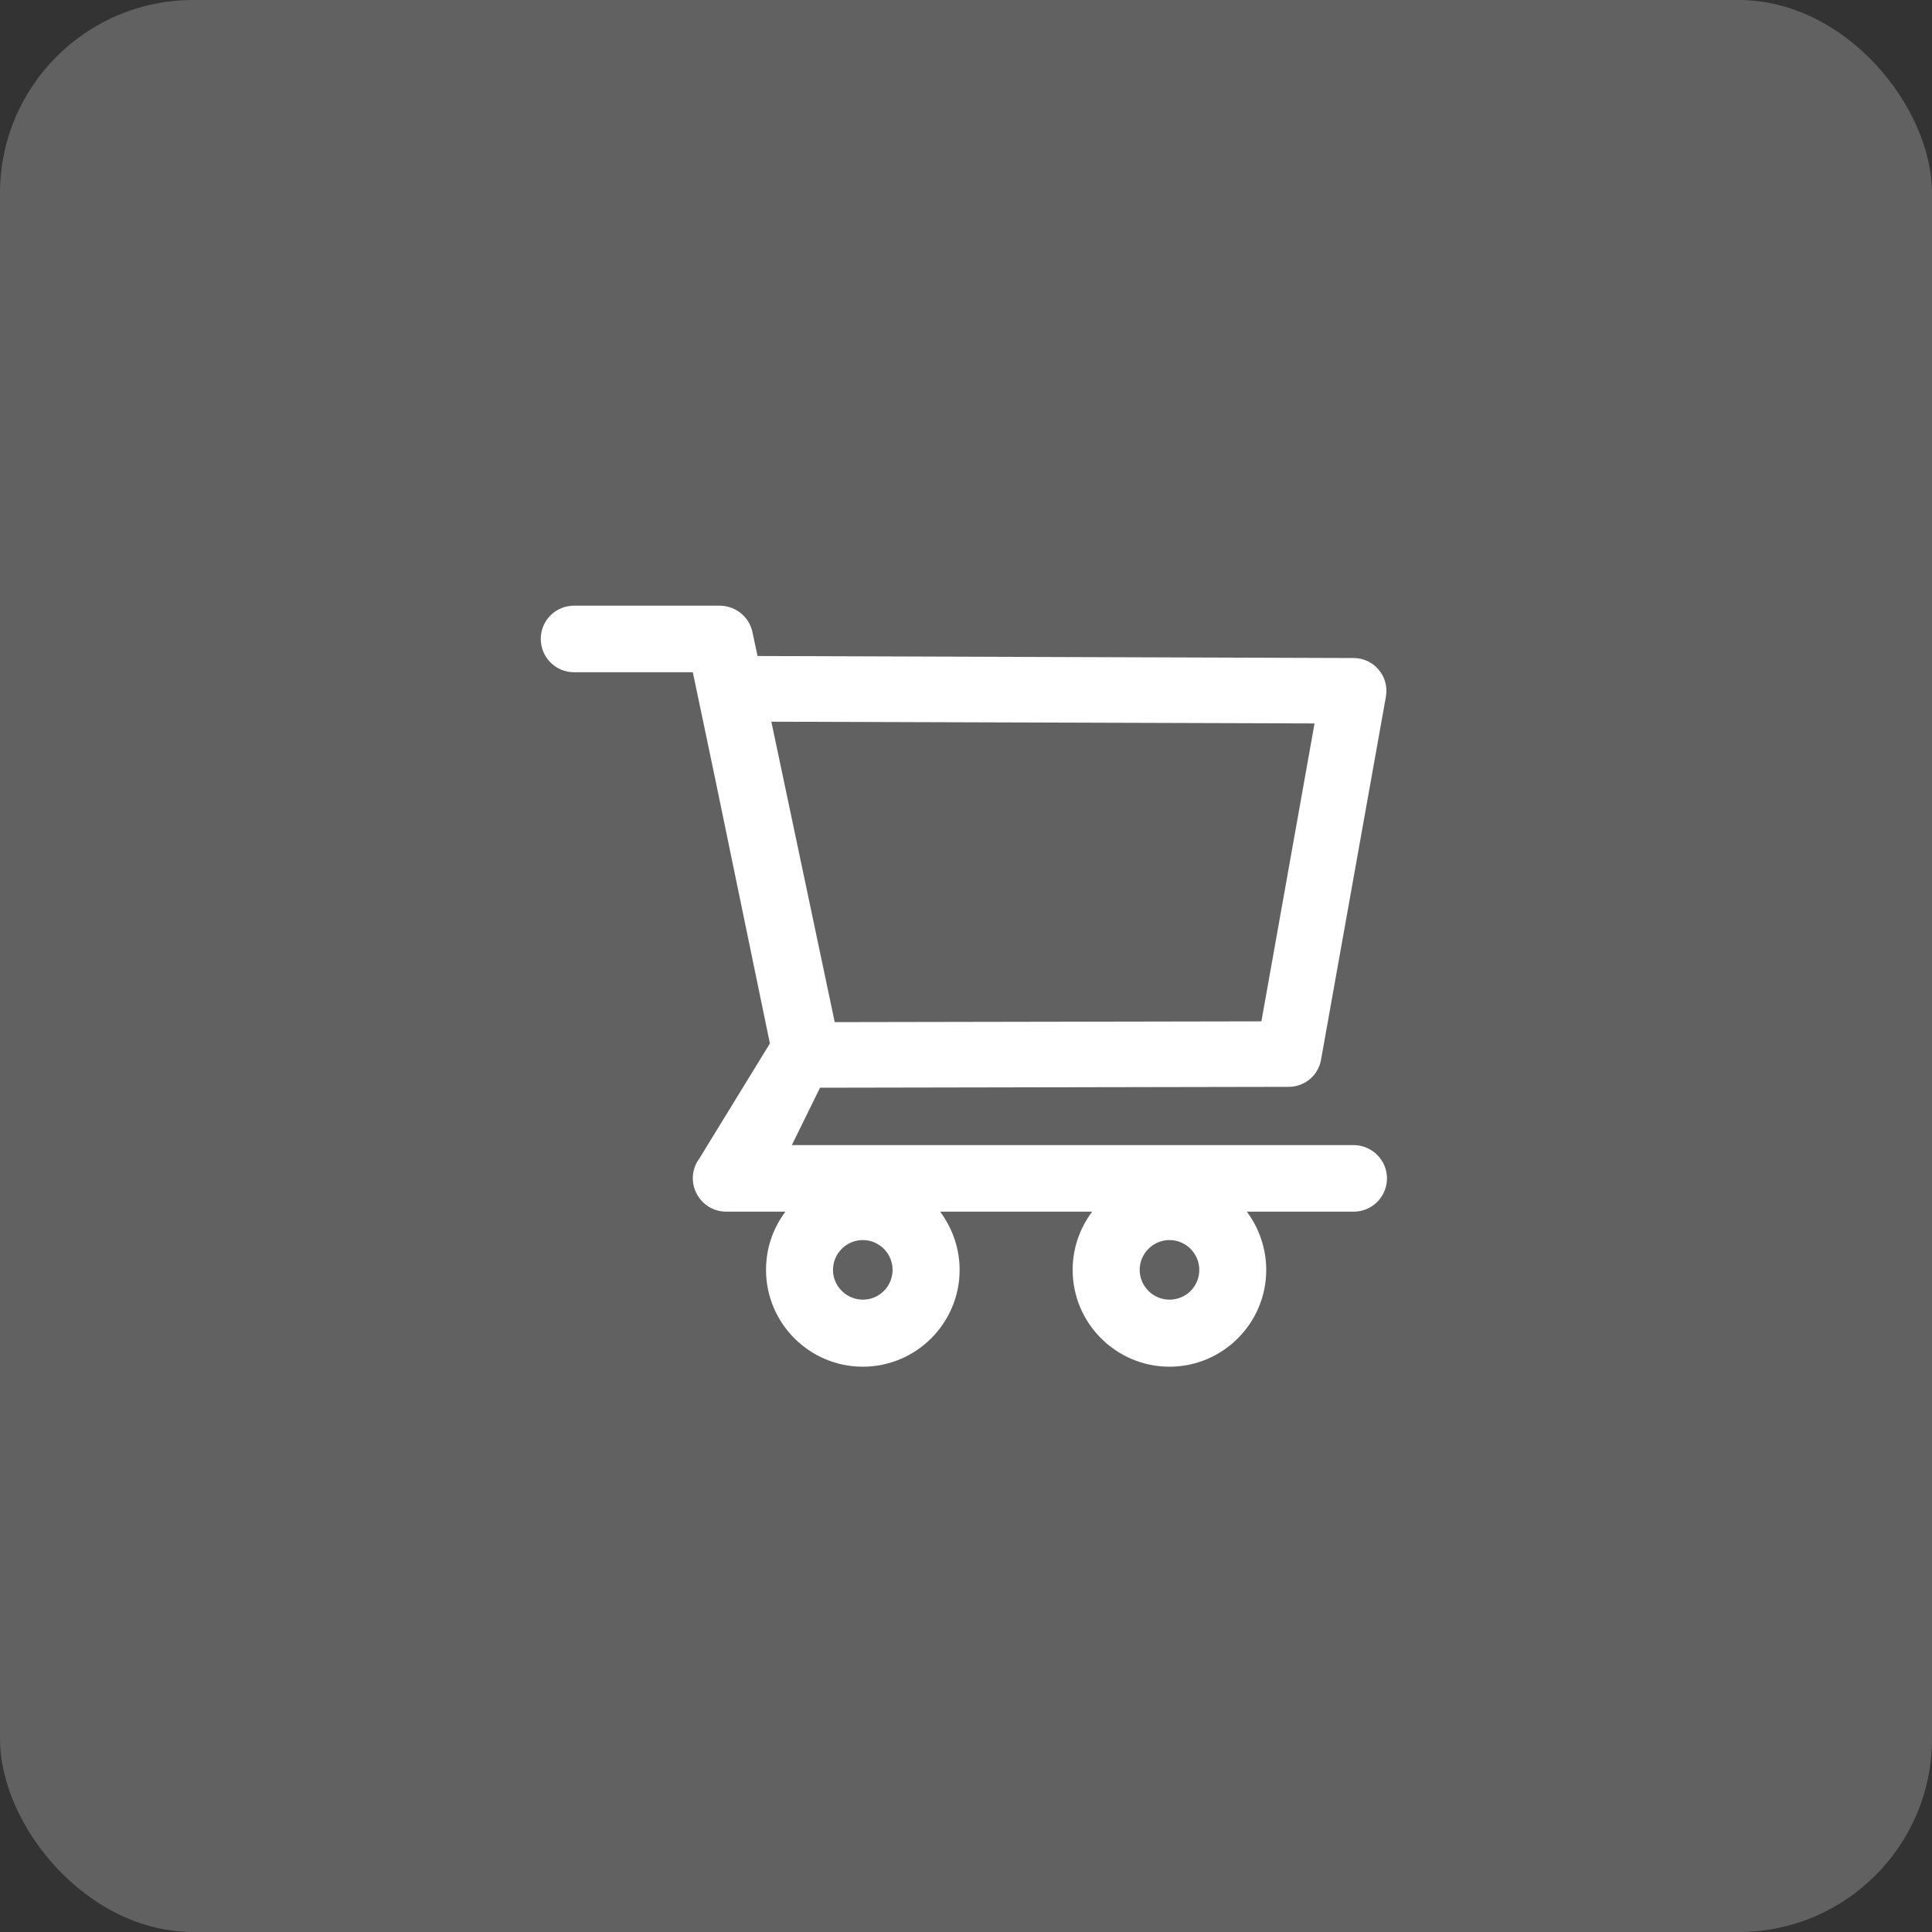 <?xml version="1.0" encoding="UTF-8"?> <svg xmlns="http://www.w3.org/2000/svg" width="20" height="20" viewBox="0 0 20 20" fill="none"><rect x="0" y="0" width="20" height="20" fill="#333333" stroke="none"/><rect width="20" height="20" rx="2" fill="#616161"></rect><path d="M14.013 11.854H8.197L8.489 11.26L13.341 11.251C13.505 11.251 13.646 11.134 13.675 10.972L14.347 7.211C14.364 7.112 14.338 7.011 14.273 6.934C14.242 6.896 14.202 6.865 14.157 6.844C14.112 6.823 14.063 6.812 14.014 6.812L7.842 6.791L7.789 6.543C7.756 6.385 7.613 6.27 7.451 6.27H5.942C5.851 6.27 5.763 6.306 5.699 6.37C5.634 6.435 5.598 6.523 5.598 6.614C5.598 6.706 5.634 6.793 5.699 6.858C5.763 6.923 5.851 6.959 5.942 6.959H7.172L7.402 8.055L7.97 10.802L7.239 11.994C7.201 12.045 7.178 12.106 7.173 12.17C7.168 12.233 7.181 12.297 7.21 12.354C7.269 12.47 7.387 12.543 7.518 12.543H8.131C8 12.717 7.929 12.928 7.93 13.146C7.93 13.698 8.379 14.148 8.932 14.148C9.484 14.148 9.934 13.698 9.934 13.146C9.934 12.928 9.861 12.716 9.732 12.543H11.306C11.175 12.717 11.104 12.928 11.104 13.146C11.104 13.698 11.554 14.148 12.106 14.148C12.659 14.148 13.108 13.698 13.108 13.146C13.108 12.928 13.036 12.716 12.907 12.543H14.014C14.203 12.543 14.358 12.389 14.358 12.198C14.358 12.107 14.321 12.02 14.256 11.955C14.192 11.891 14.104 11.854 14.013 11.854ZM7.985 7.471L13.608 7.489L13.058 10.573L8.641 10.581L7.985 7.471ZM8.932 13.454C8.762 13.454 8.623 13.315 8.623 13.146C8.623 12.976 8.762 12.837 8.932 12.837C9.102 12.837 9.24 12.976 9.24 13.146C9.24 13.227 9.208 13.306 9.15 13.364C9.092 13.422 9.013 13.454 8.932 13.454ZM12.106 13.454C11.937 13.454 11.798 13.315 11.798 13.146C11.798 12.976 11.937 12.837 12.106 12.837C12.276 12.837 12.415 12.976 12.415 13.146C12.415 13.227 12.383 13.306 12.325 13.364C12.267 13.422 12.188 13.454 12.106 13.454Z" fill="white"></path></svg> 